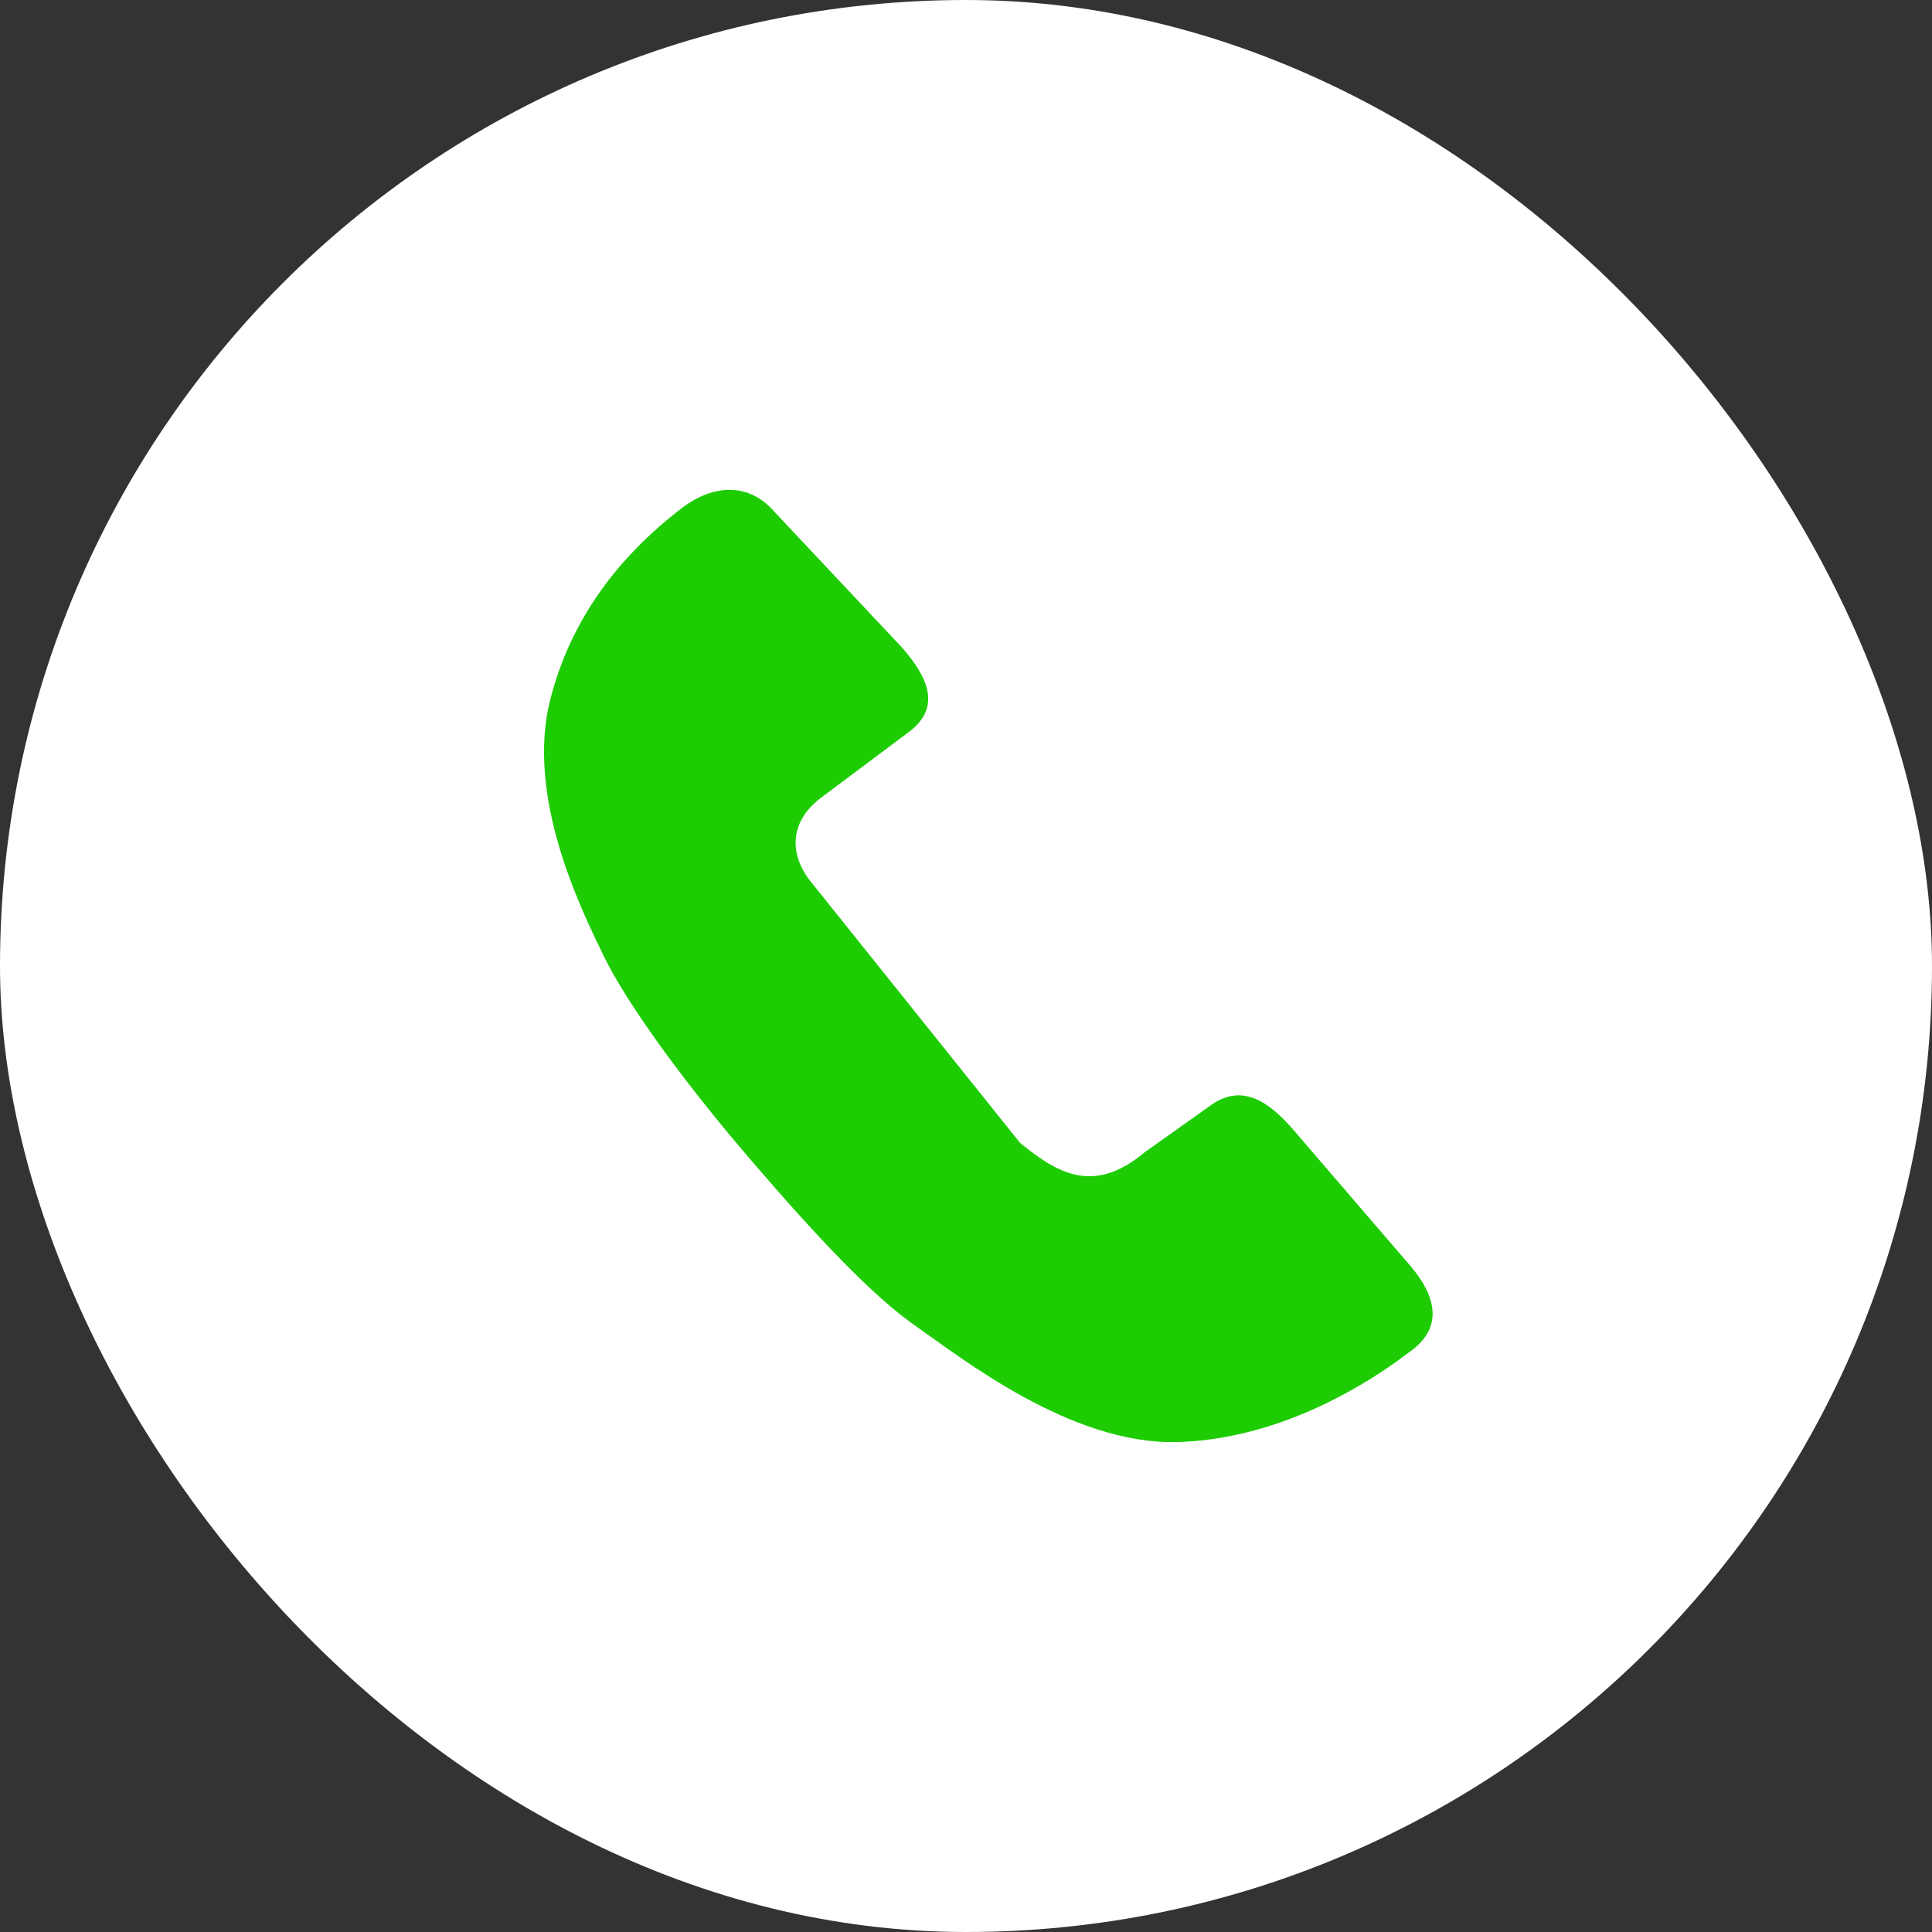 <svg width="48" height="48" viewBox="0 0 48 48" fill="none" xmlns="http://www.w3.org/2000/svg">
<rect x="0" y="0" width="48" height="48" fill="#333333" stroke="none"/>
<rect width="48" height="48" rx="24" fill="white"/>
<path d="M35.043 31.453L32.136 28.073C31.512 27.351 30.831 26.887 30.033 27.495L28.44 28.627C27.201 29.663 26.319 29.195 25.343 28.394L20.214 21.992C19.59 21.271 19.592 20.435 20.39 19.826L22.599 18.172C23.395 17.559 23.046 16.822 22.422 16.101L19.241 12.716C18.617 11.994 17.74 12.014 16.942 12.622C15.347 13.843 14.174 15.403 13.67 17.384C13.058 19.803 14.43 22.575 14.995 23.743C15.561 24.911 16.962 26.849 18.618 28.777C20.276 30.709 21.673 32.201 22.775 32.963C23.872 33.725 26.594 35.888 29.23 35.828C31.39 35.775 33.47 34.776 35.065 33.555C35.872 32.96 35.663 32.18 35.043 31.453Z" fill="#1ECC04"/>
</svg>
